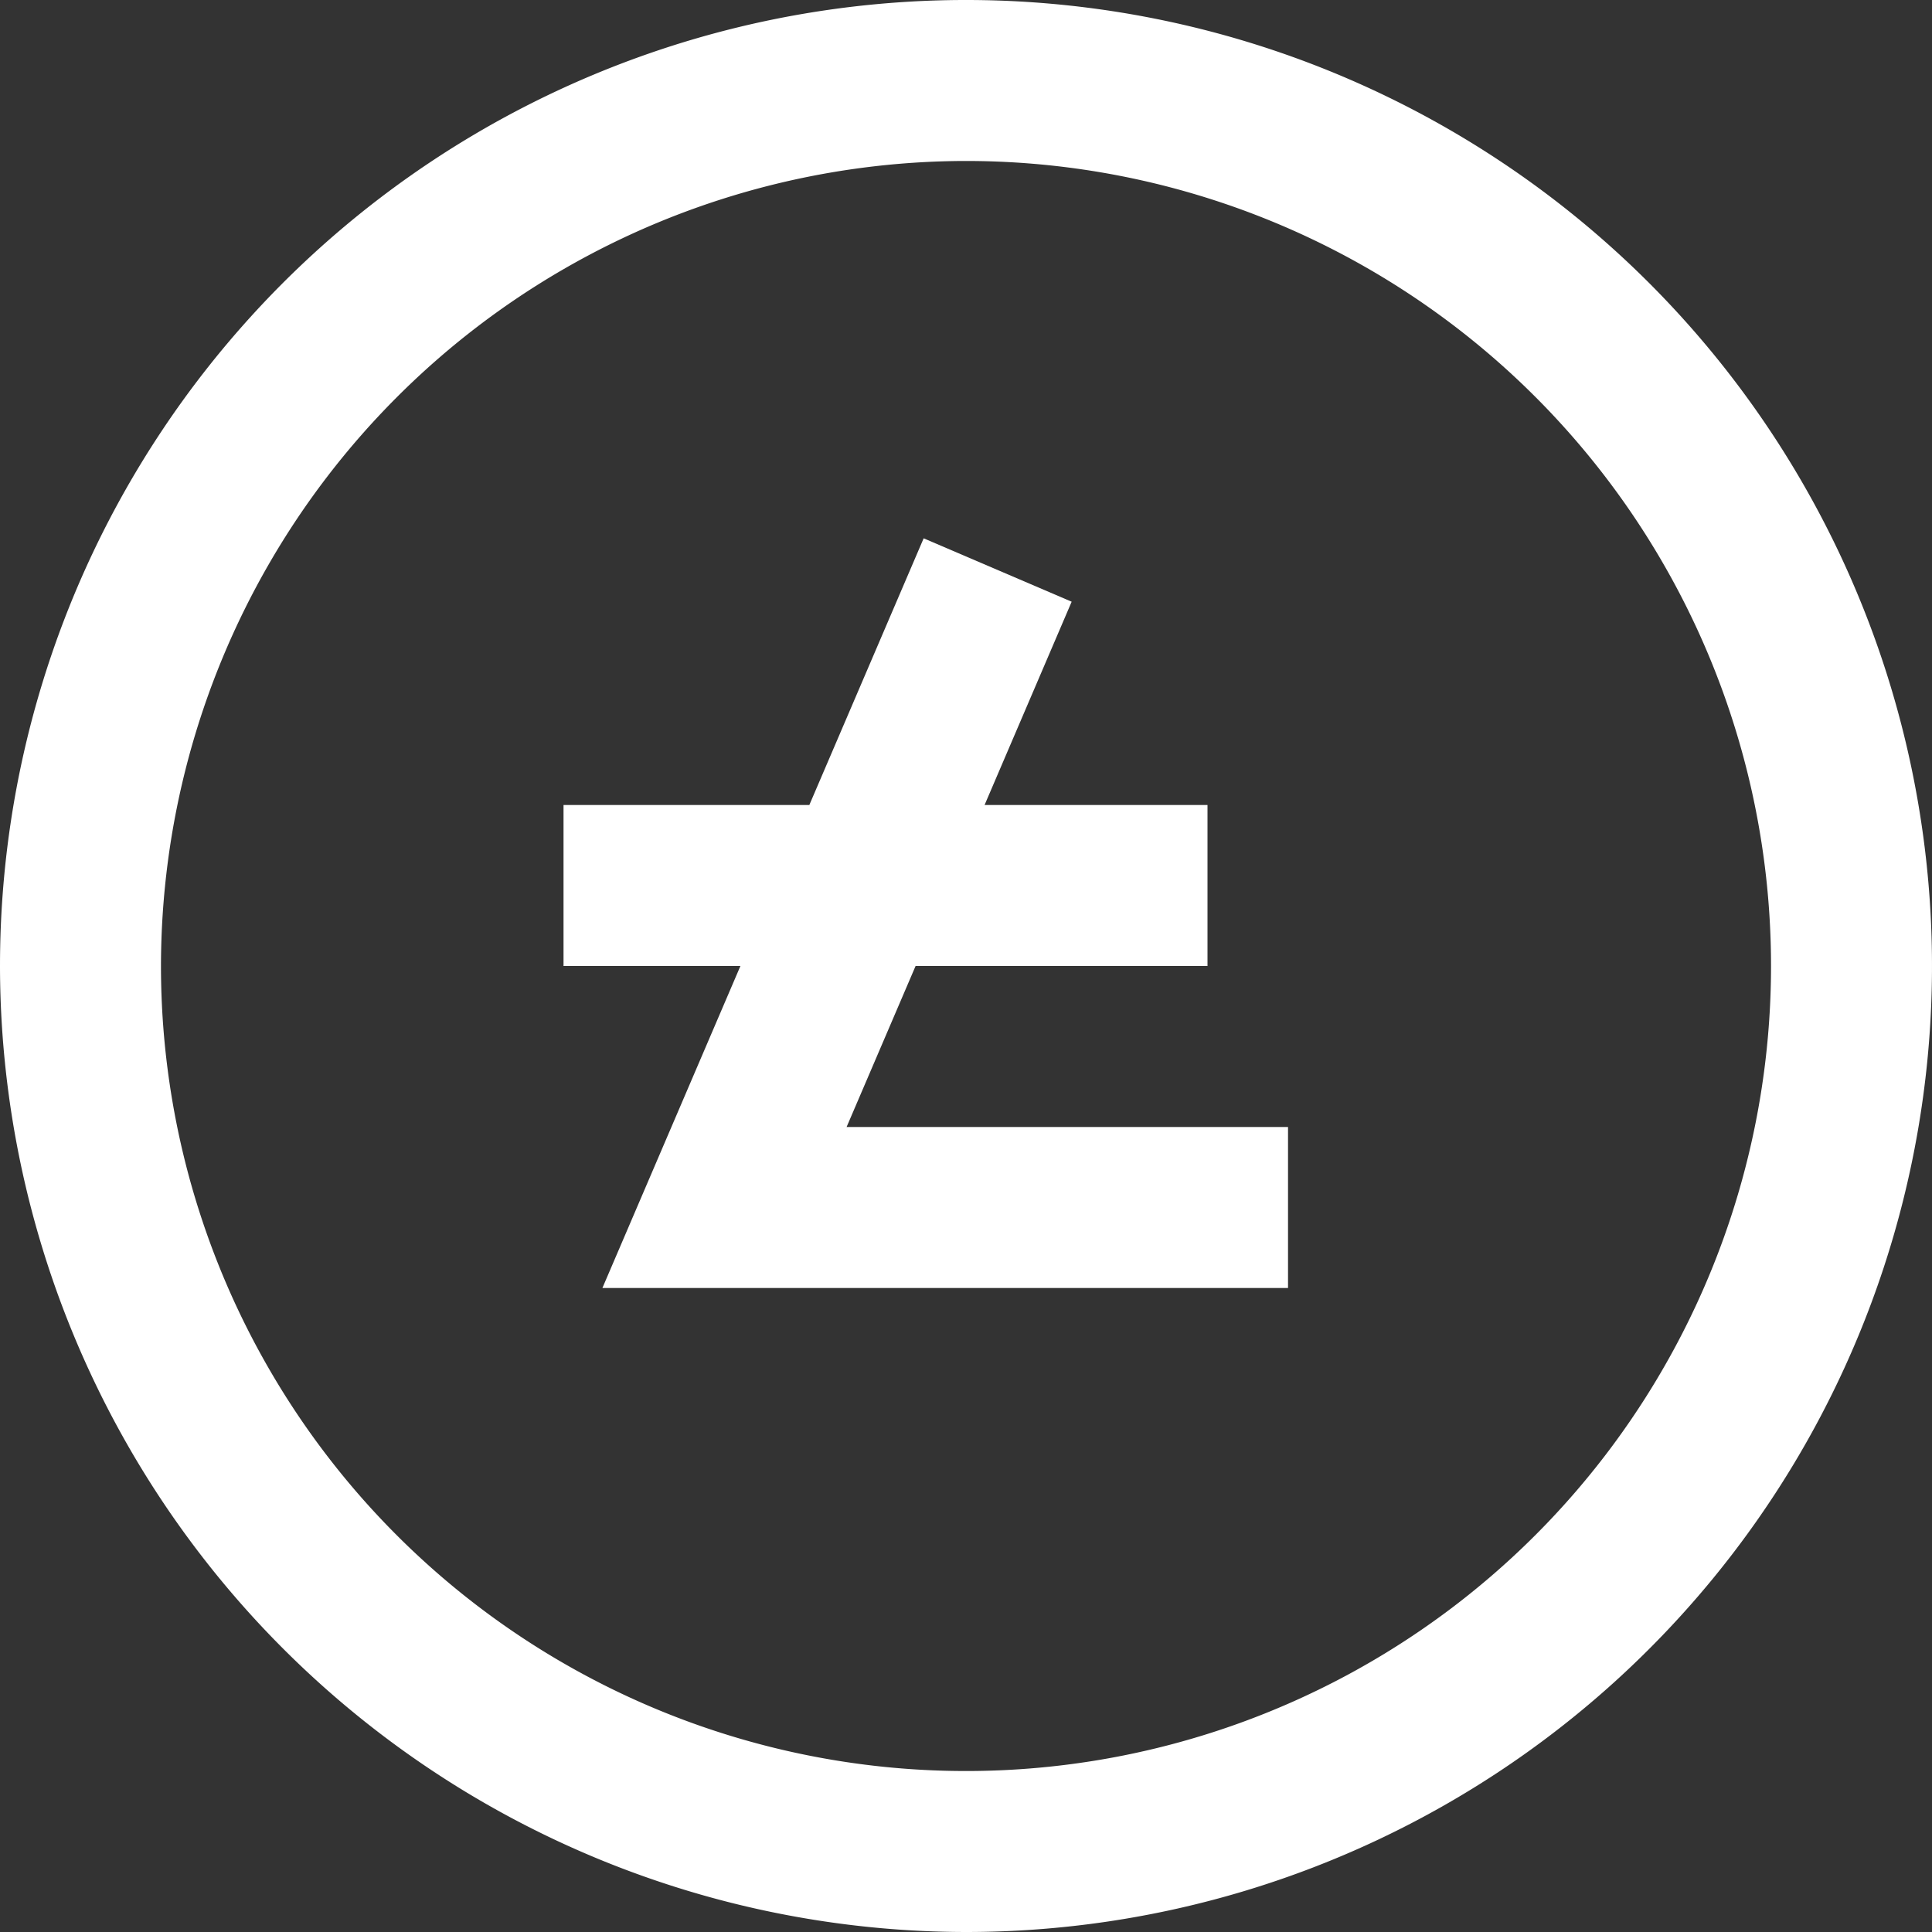 <?xml version="1.0" encoding="UTF-8"?> <svg xmlns="http://www.w3.org/2000/svg" viewBox="0 0 256 256"><rect x="0" y="0" width="256" height="256" fill="#333333" stroke="none"/><defs><style>.cls-1{fill:#fff;}</style></defs><title>litecoin-logo</title><g id="Layer_2" data-name="Layer 2"><g id="Layer_1-2" data-name="Layer 1"><path class="cls-1" d="M128,256A128,128,0,1,0,0,128,128.14,128.14,0,0,0,128,256Zm0-234.67A106.67,106.67,0,1,1,21.33,128,106.79,106.79,0,0,1,128,21.33Z"></path><path class="cls-1" d="M79.82,170.67h90.85V149.33H112.18L121.32,128H160V106.67H130.46L142,79.73l-19.61-8.4-15.15,35.34H74.67V128H98.11Z"></path></g></g></svg> 